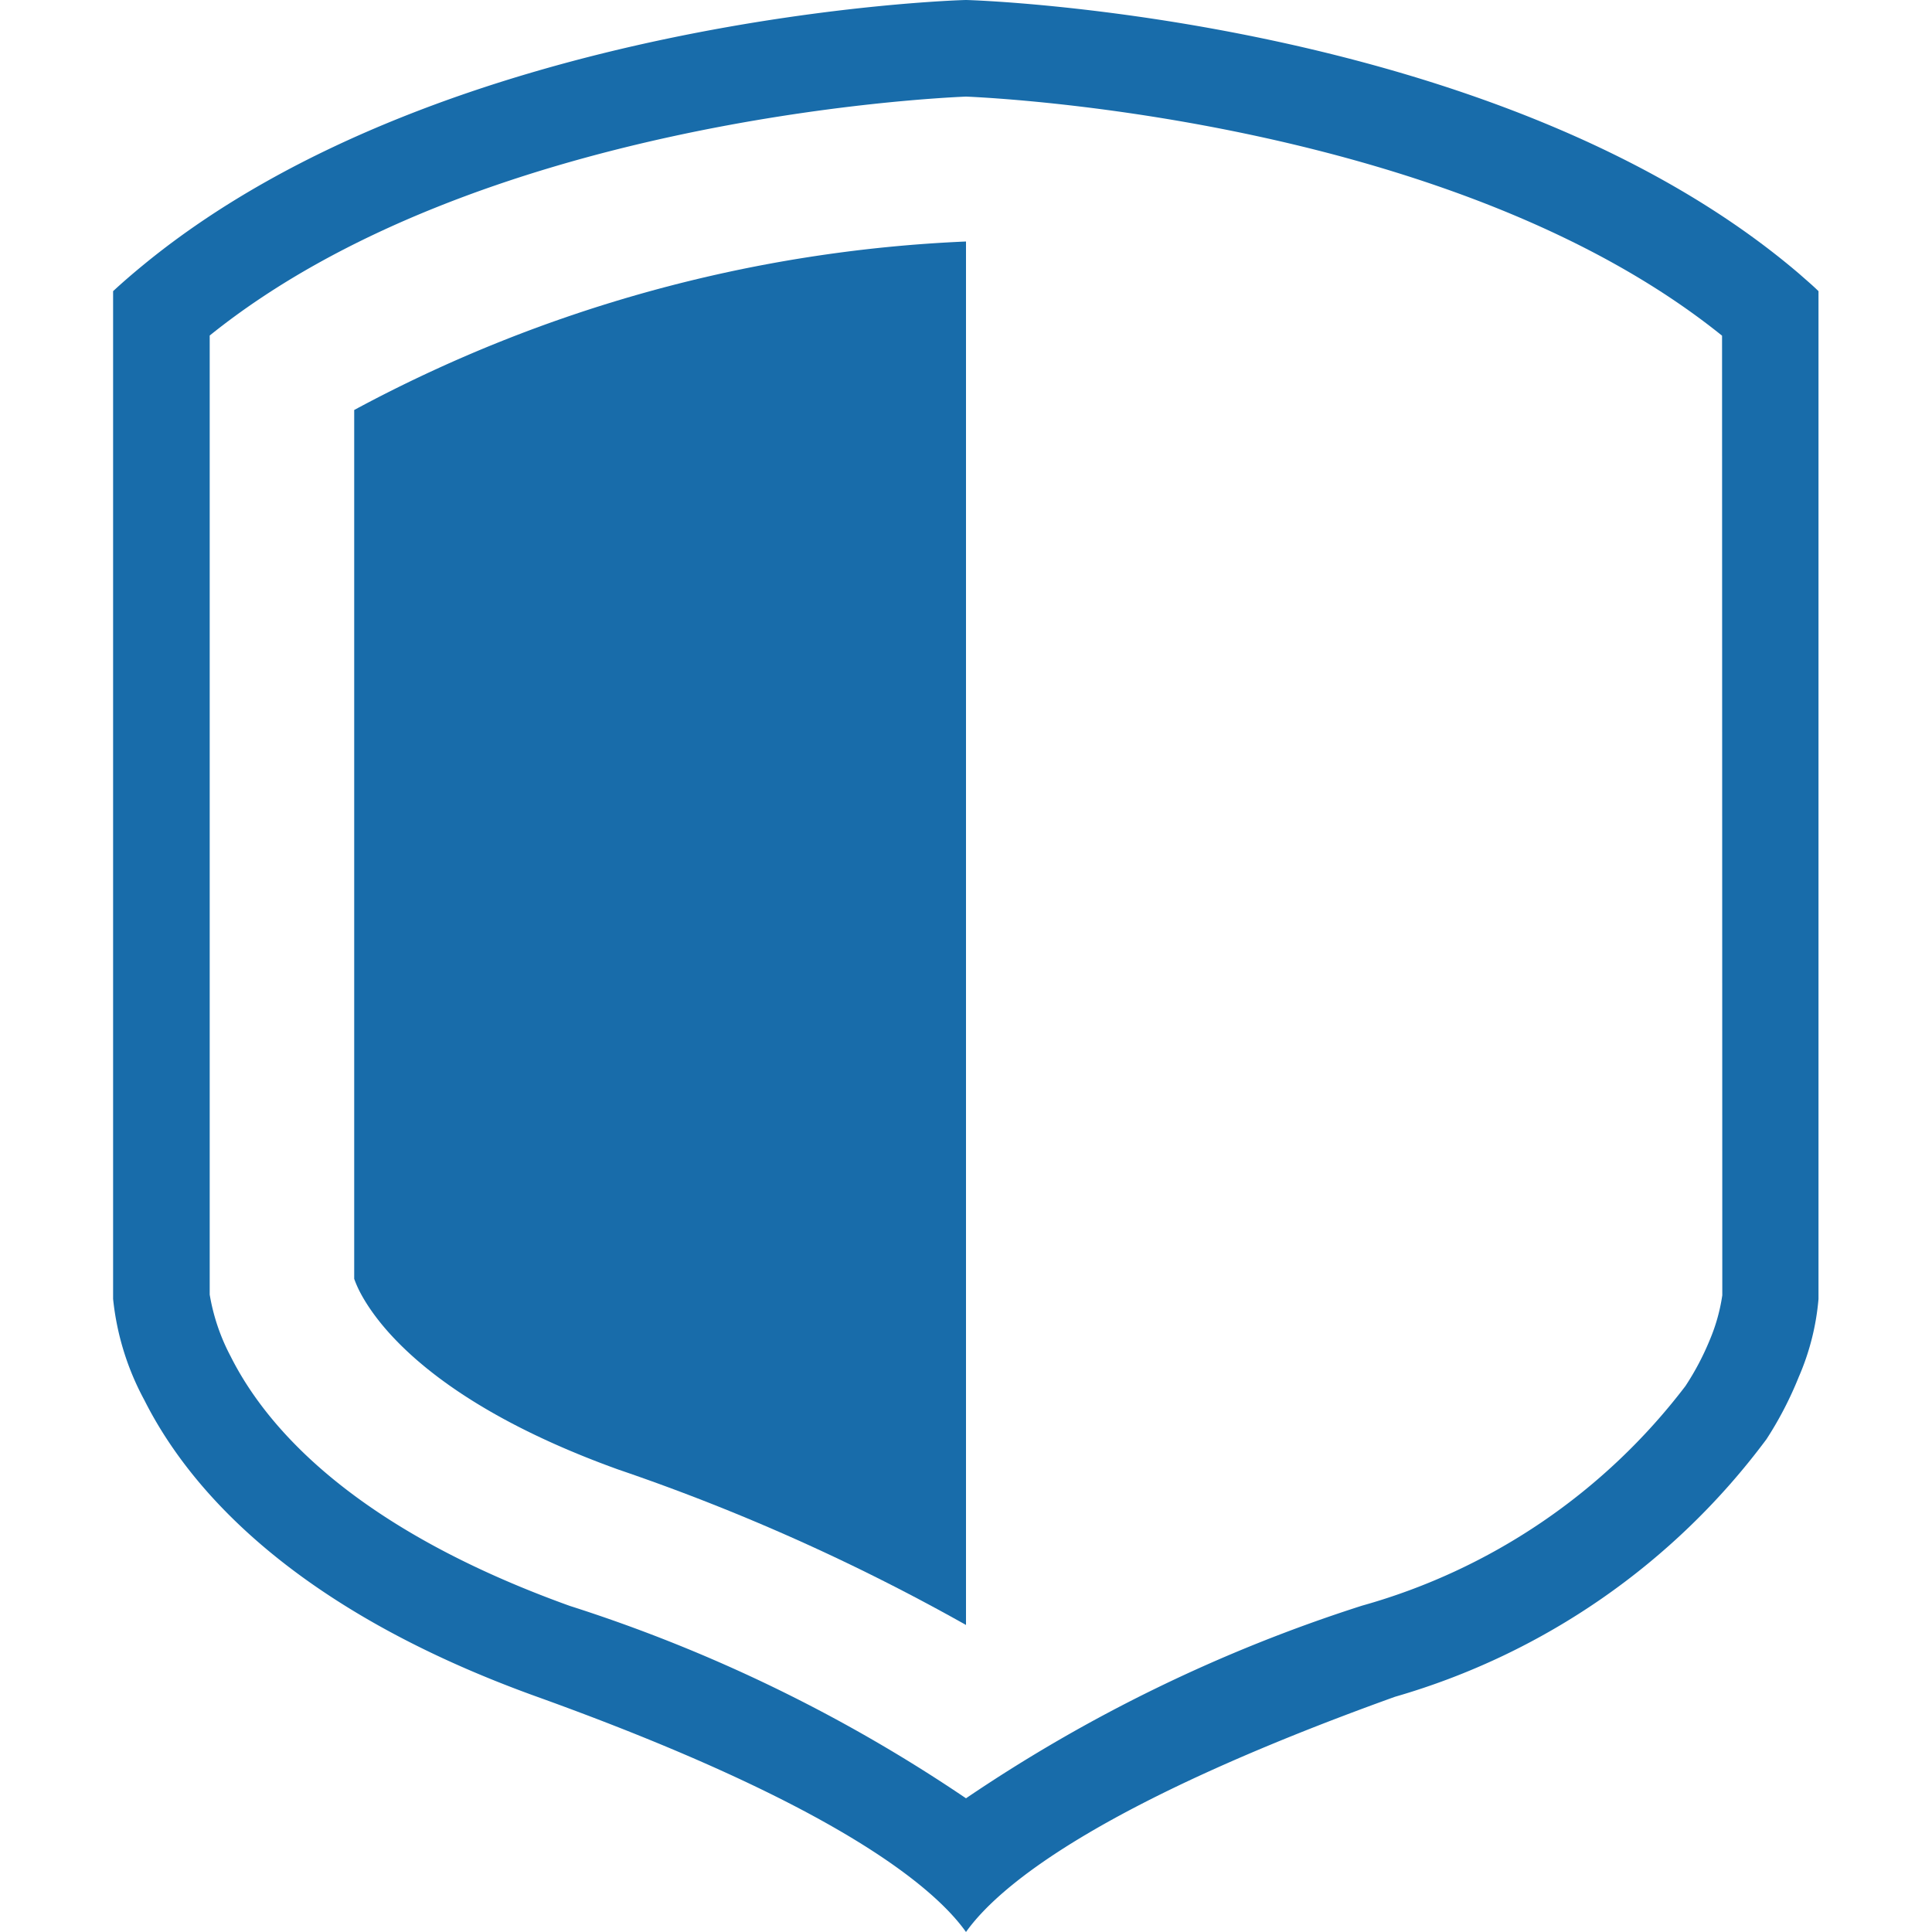 <svg id="reduce_risks_24" xmlns="http://www.w3.org/2000/svg" width="24" height="24" viewBox="0 0 24 24">
  <rect id="Rectangle_1553" data-name="Rectangle 1553" width="24" height="24" fill="none"/>
  <g id="Group_8396" data-name="Group 8396">
    <path id="Path_9183" data-name="Path 9183" d="M22.349,3.4C18.6.2,12.067,0,12,0S5.573.187,1.793,3.281c-.132.108-.263.22-.388.336V16.136a3.355,3.355,0,0,0,.388,1.256c.534,1.063,1.809,2.582,4.879,3.686C10.373,22.41,11.6,23.437,12,24c.4-.563,1.627-1.59,5.329-2.922a8.784,8.784,0,0,0,4.615-3.2,4.5,4.5,0,0,0,.4-.771,3.081,3.081,0,0,0,.246-.97V3.617C22.515,3.543,22.431,3.473,22.349,3.4Zm-.954,12.69a2.264,2.264,0,0,1-.158.561,3.321,3.321,0,0,1-.3.567,7.636,7.636,0,0,1-4.017,2.728A19.17,19.17,0,0,0,12,22.339a19.161,19.161,0,0,0-4.922-2.39c-2.68-.964-3.77-2.216-4.213-3.1a2.533,2.533,0,0,1-.26-.767V4.168C5.918,1.5,11.53,1.22,12,1.2c.475.02,6.093.312,9.392,2.97Z" fill="#186caa"/>
    <path id="Path_9184" data-name="Path 9184" d="M4.4,15.886a1.326,1.326,0,0,0,.069.159c.2.387.9,1.378,3.214,2.211A25.745,25.745,0,0,1,12,20.186V3A17.6,17.6,0,0,0,4.4,5.093Z" fill="#186caa"/>
  </g>
</svg>
